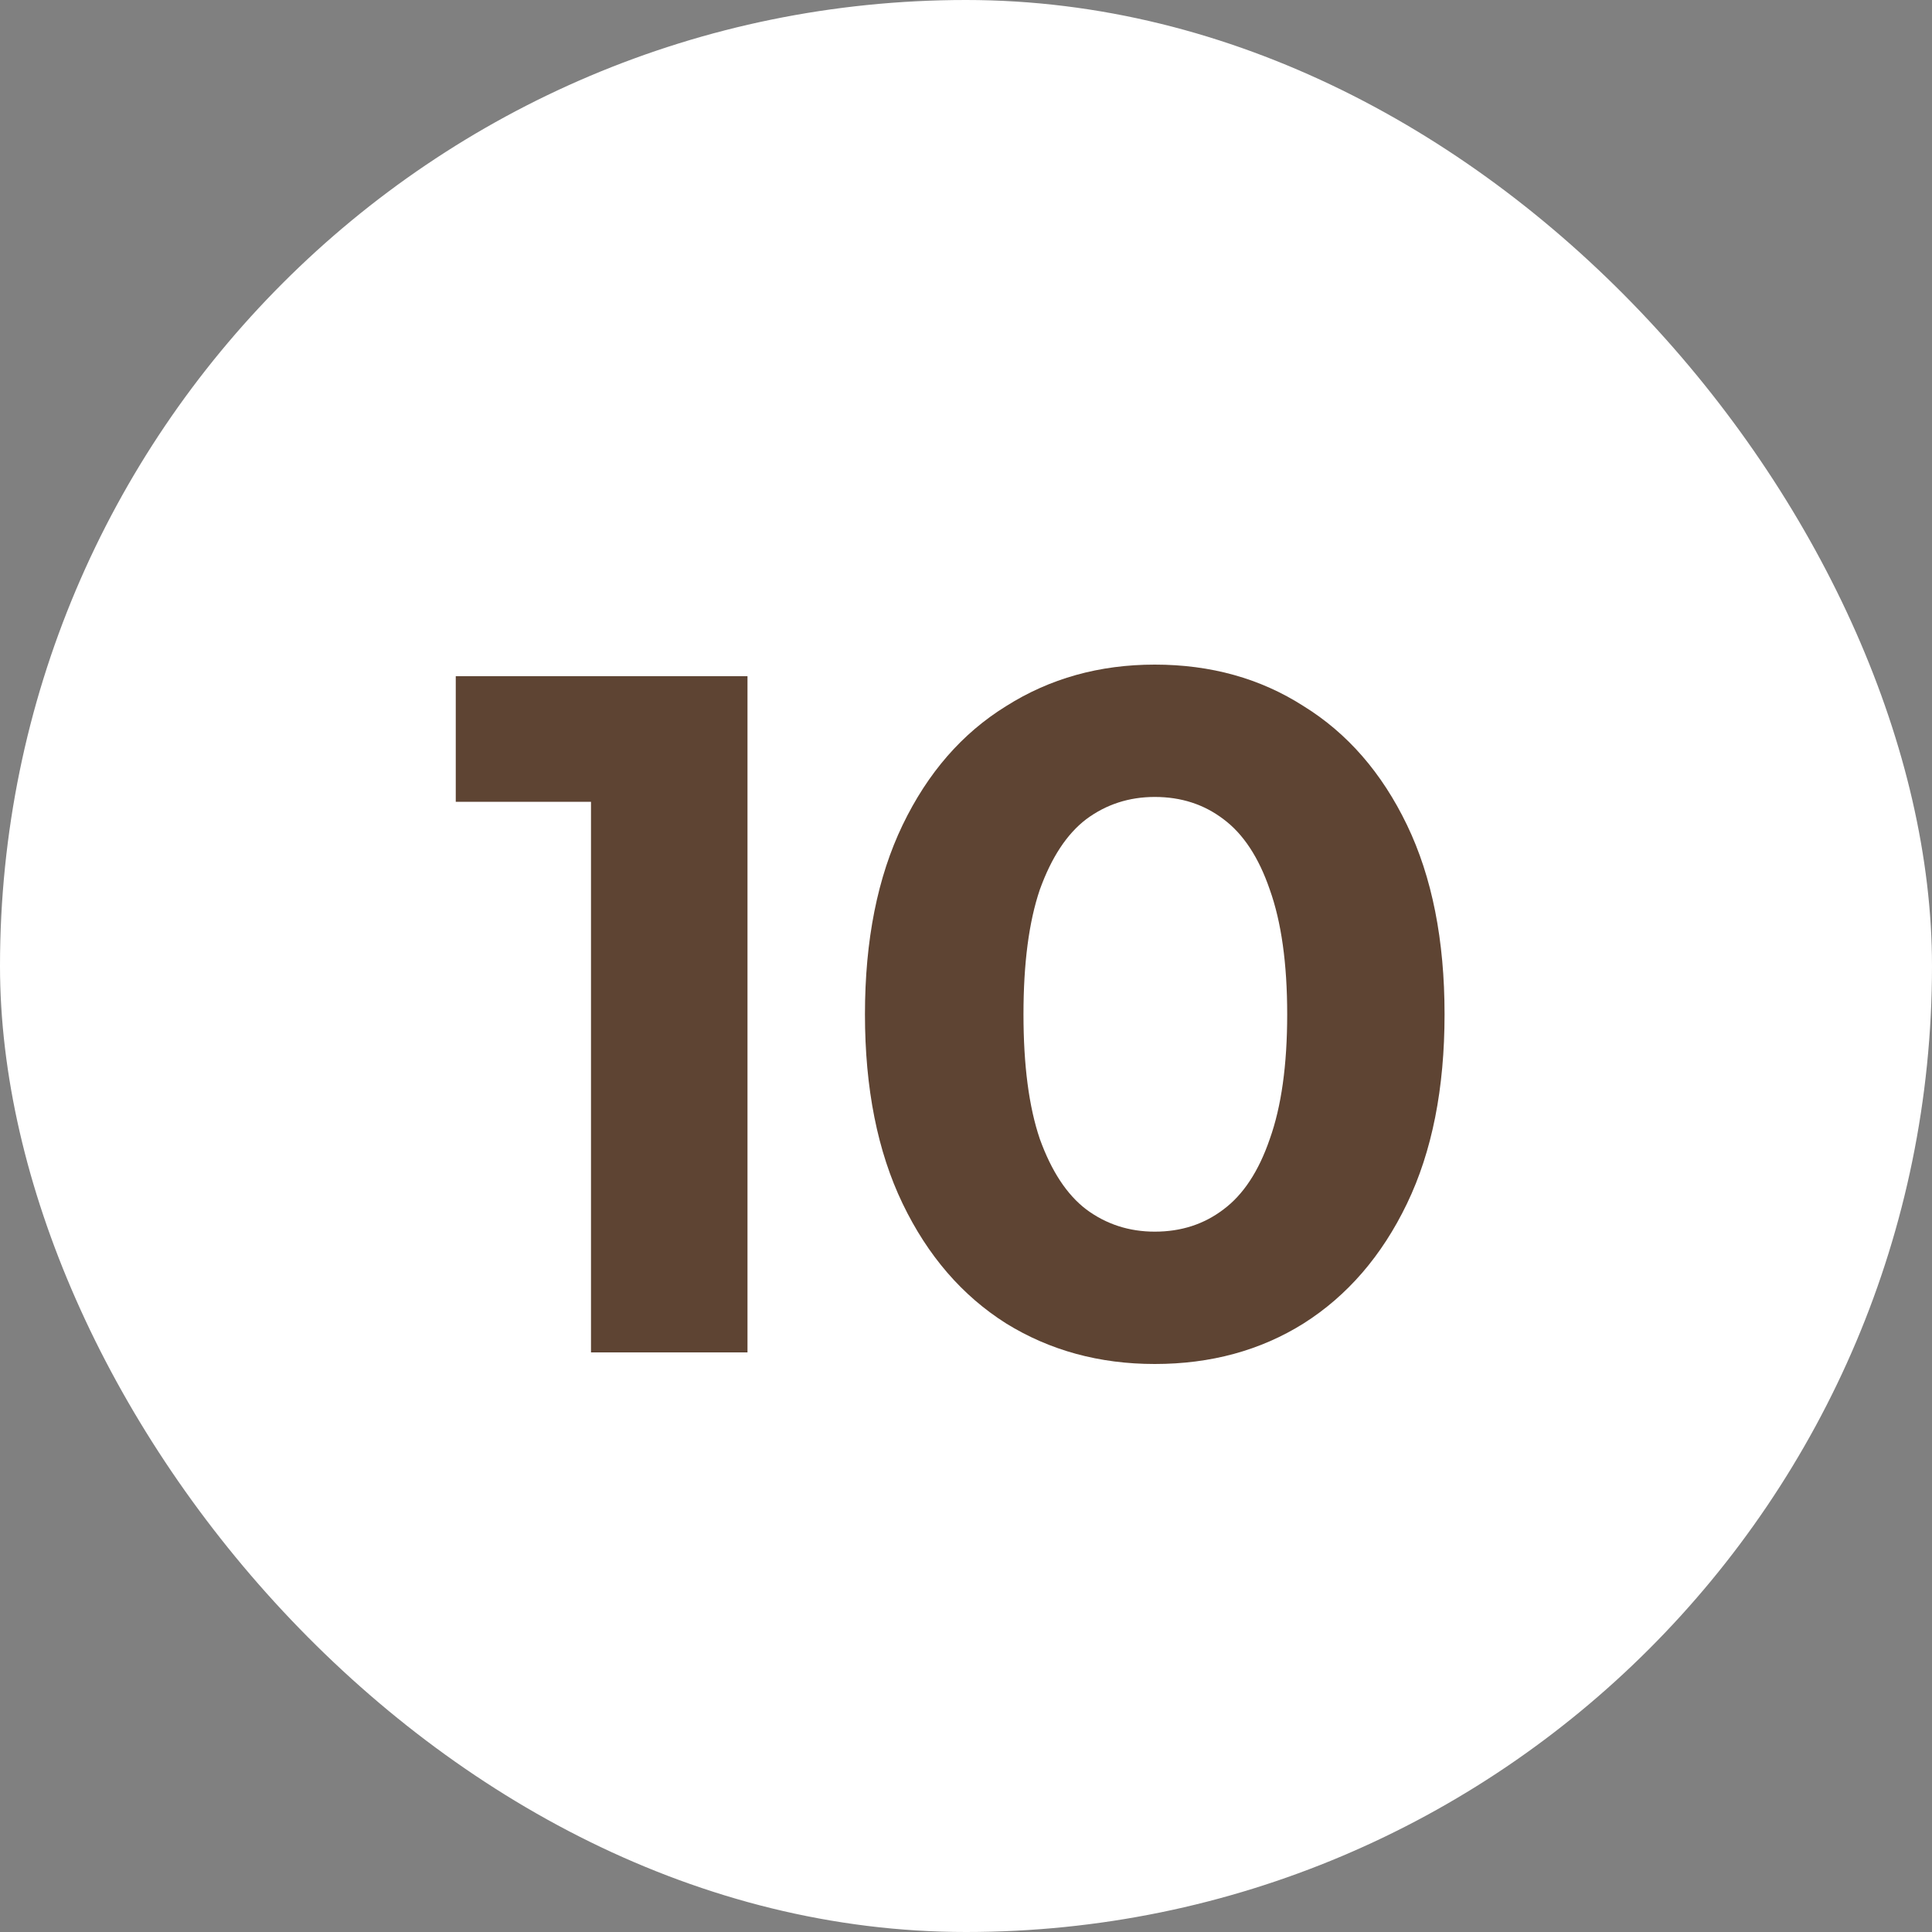 <?xml version="1.0" encoding="UTF-8"?> <svg xmlns="http://www.w3.org/2000/svg" width="20" height="20" viewBox="0 0 20 20" fill="none"><rect x="0" y="0" width="20" height="20" fill="#808080" stroke="none"/><rect width="20" height="20" rx="10" fill="white"></rect><path d="M6.118 14V7.6L6.818 8.3H4.718V7H7.738V14H6.118ZM11.954 14.12C11.381 14.12 10.868 13.98 10.415 13.7C9.961 13.413 9.604 13 9.344 12.46C9.084 11.92 8.954 11.267 8.954 10.5C8.954 9.733 9.084 9.08 9.344 8.54C9.604 8 9.961 7.59 10.415 7.31C10.868 7.023 11.381 6.88 11.954 6.88C12.534 6.88 13.048 7.023 13.495 7.31C13.948 7.59 14.305 8 14.565 8.54C14.825 9.08 14.954 9.733 14.954 10.5C14.954 11.267 14.825 11.92 14.565 12.46C14.305 13 13.948 13.413 13.495 13.7C13.048 13.98 12.534 14.12 11.954 14.12ZM11.954 12.75C12.228 12.75 12.464 12.673 12.665 12.52C12.871 12.367 13.031 12.123 13.145 11.79C13.264 11.457 13.325 11.027 13.325 10.5C13.325 9.973 13.264 9.543 13.145 9.21C13.031 8.877 12.871 8.633 12.665 8.48C12.464 8.327 12.228 8.25 11.954 8.25C11.688 8.25 11.451 8.327 11.245 8.48C11.044 8.633 10.884 8.877 10.764 9.21C10.651 9.543 10.595 9.973 10.595 10.5C10.595 11.027 10.651 11.457 10.764 11.79C10.884 12.123 11.044 12.367 11.245 12.52C11.451 12.673 11.688 12.75 11.954 12.75Z" fill="#5E4433"></path></svg> 